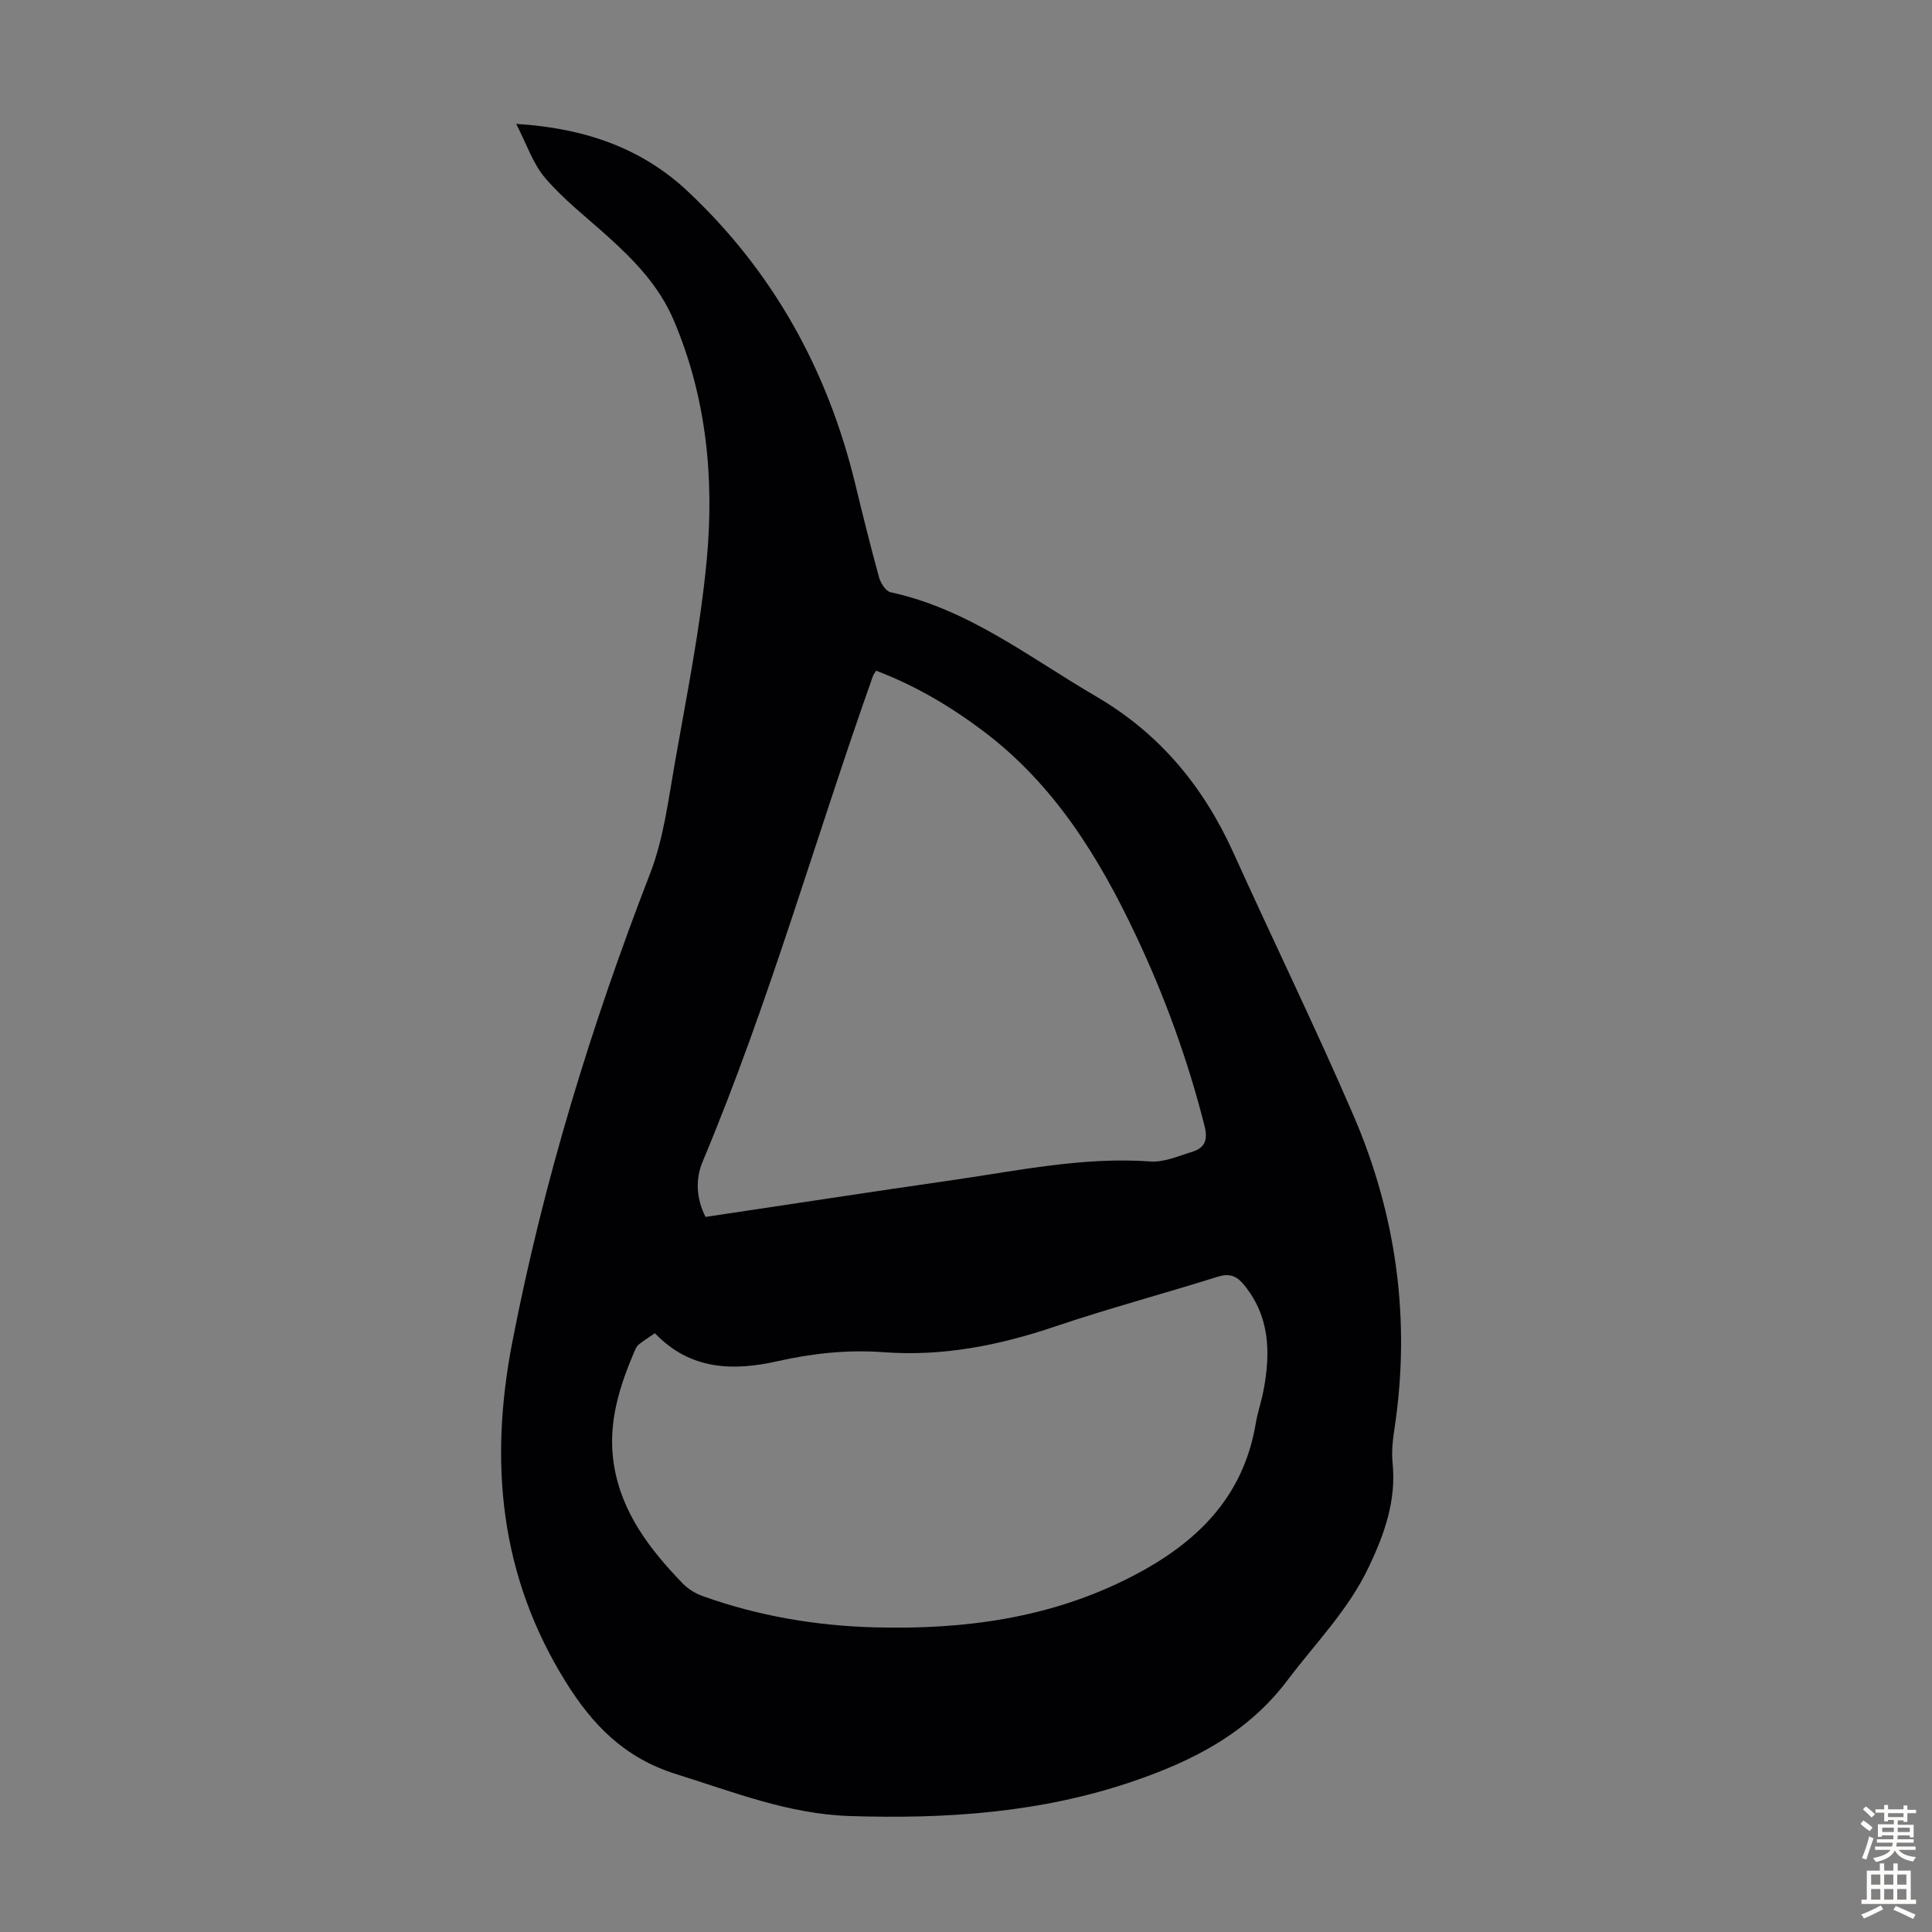 <svg enable-background="new 0 0 400 400" viewBox="0 0 400 400" xmlns="http://www.w3.org/2000/svg"><rect x="0" y="0" width="400" height="400" fill="#808080" stroke="none"/><path d="m106.87 25.65c14.04.86 25.89 4.94 35.44 13.89 17.68 16.57 29 36.98 34.72 60.51 1.58 6.52 3.19 13.03 4.97 19.49.33 1.19 1.39 2.87 2.39 3.08 16.09 3.47 28.76 13.52 42.52 21.55 13.22 7.72 22.26 18.68 28.47 32.42 8.19 18.12 16.92 36 24.8 54.25 8.96 20.77 11.94 42.51 8.52 65.01-.35 2.31-.61 4.71-.38 7.02.77 7.74-1.58 14.47-4.87 21.44-4.26 9.02-11.08 15.85-16.91 23.59-8.26 10.96-19.59 16.68-32 20.92-19.01 6.49-38.64 7.82-58.6 7.17-12.69-.41-24.08-4.98-35.92-8.67-10.72-3.35-17.32-10.15-22.9-19.12-13.65-21.95-15.88-45.42-11.04-70.39 6.45-33.27 16.31-65.43 28.53-96.99 2.78-7.19 3.75-15.14 5.1-22.81 2.45-13.99 5.29-27.96 6.61-42.07 1.58-16.93-.05-33.73-6.85-49.68-3.03-7.1-8.21-12.43-13.82-17.47-4.32-3.88-8.96-7.49-12.71-11.86-2.59-2.98-3.89-7.07-6.07-11.28zm39.2 226.3c17.22-2.57 34.34-5.2 51.47-7.67 13.47-1.95 26.84-4.8 40.63-3.81 2.84.21 5.83-1.14 8.69-2.01 2.66-.81 3.24-2.55 2.52-5.37-3.44-13.59-8.19-26.69-14.17-39.35-7.66-16.24-16.93-31.28-31.56-42.32-6.87-5.18-14.2-9.51-22.26-12.56-.31.51-.54.78-.65 1.09-11.88 33.46-21.49 67.71-35.25 100.51-1.53 3.64-1.37 7.62.58 11.49zm-10.48 24.08c-1.3.89-2.24 1.49-3.12 2.16-.35.26-.68.62-.85 1.01-3.36 7.66-5.88 15.54-4.52 24.04 1.59 9.95 7.45 17.56 14.21 24.56 1.11 1.15 2.63 2.1 4.14 2.64 11.56 4.15 23.54 6.17 35.8 6.49 18.45.48 36.29-1.9 53-10.49 13.32-6.84 23.12-16.25 25.73-31.68.39-2.31 1.17-4.54 1.61-6.85 1.49-7.83 1.36-15.34-4.07-21.94-1.56-1.9-3.05-2.37-5.45-1.62-11.19 3.51-22.53 6.54-33.64 10.29-11.56 3.91-23.22 6.23-35.49 5.32-7.38-.55-14.68.22-21.95 1.86-9.16 2.07-18.09 1.87-25.4-5.79z" fill="#010104"/><g fill="#fcfbfa"><path d="m385.2 377.6.6-.7c.6.4 1.3.9 1.9 1.5l-.6.7c-.8-.5-1.4-1-1.9-1.5zm.3 7.1c.6-1.4 1.1-2.9 1.5-4.5.3.1.6.3.9.4-.5 1.4-1 2.9-1.5 4.4zm.2-10.1.6-.6c.7.5 1.3 1.1 1.9 1.6l-.7.7c-.6-.6-1.2-1.2-1.8-1.7zm8.4-.8h.8v.9h1.8v.7h-1.8v1.8h-.8v-.3h-1.2v.9h3.3v2.6h-.8v-.4h-2.5c0 .3 0 .6-.1.8h3.4v.7h-3.5c0 .3-.1.6-.1.8h4v.7h-3.5c.7.9 1.9 1.3 3.6 1.5-.2.2-.4.5-.6.9-1.9-.3-3.2-1.1-3.8-2.3-.5 1.1-1.8 2-3.9 2.4-.2-.3-.4-.5-.6-.8 1.9-.4 3.1-.9 3.6-1.7h-3.2v-.7h3.5c.1-.2.1-.5.2-.8h-3.3v-.7h3.4c0-.2 0-.5 0-.8h-2.4v.3h-.8v-2.6h3.3v-.9h-1.2v.3h-.8v-1.8h-1.8v-.7h1.8v-.9h.8v.9h3.2zm-4.4 5.5h2.4c0-.3 0-.6 0-.9h-2.4zm1.2-3.1h3.2v-.8h-3.2zm4.4 2.2h-2.4v.9h2.5v-.9z"/><path d="m389.2 385.8h.9v1.5h1.9v-1.5h.9v1.5h2.7v6h1.1v.9h-11.3v-.9h1.1v-6h2.7zm.2 8.7.5.8c-1.2.6-2.5 1.3-4 1.9-.2-.3-.3-.6-.6-.8 1.6-.6 3-1.3 4.1-1.9zm-2-4.3h1.9v-2.1h-1.9zm0 3.1h1.9v-2.2h-1.9zm2.7-3.1h1.9v-2.1h-1.9zm0 3.1h1.9v-2.2h-1.9zm2.4 1.3c1.4.6 2.7 1.2 4.1 1.8l-.5.9c-1.5-.7-2.8-1.4-4.1-1.9zm2.2-6.5h-1.9v2.1h1.9zm-1.9 5.2h1.9v-2.2h-1.9z"/></g></svg>